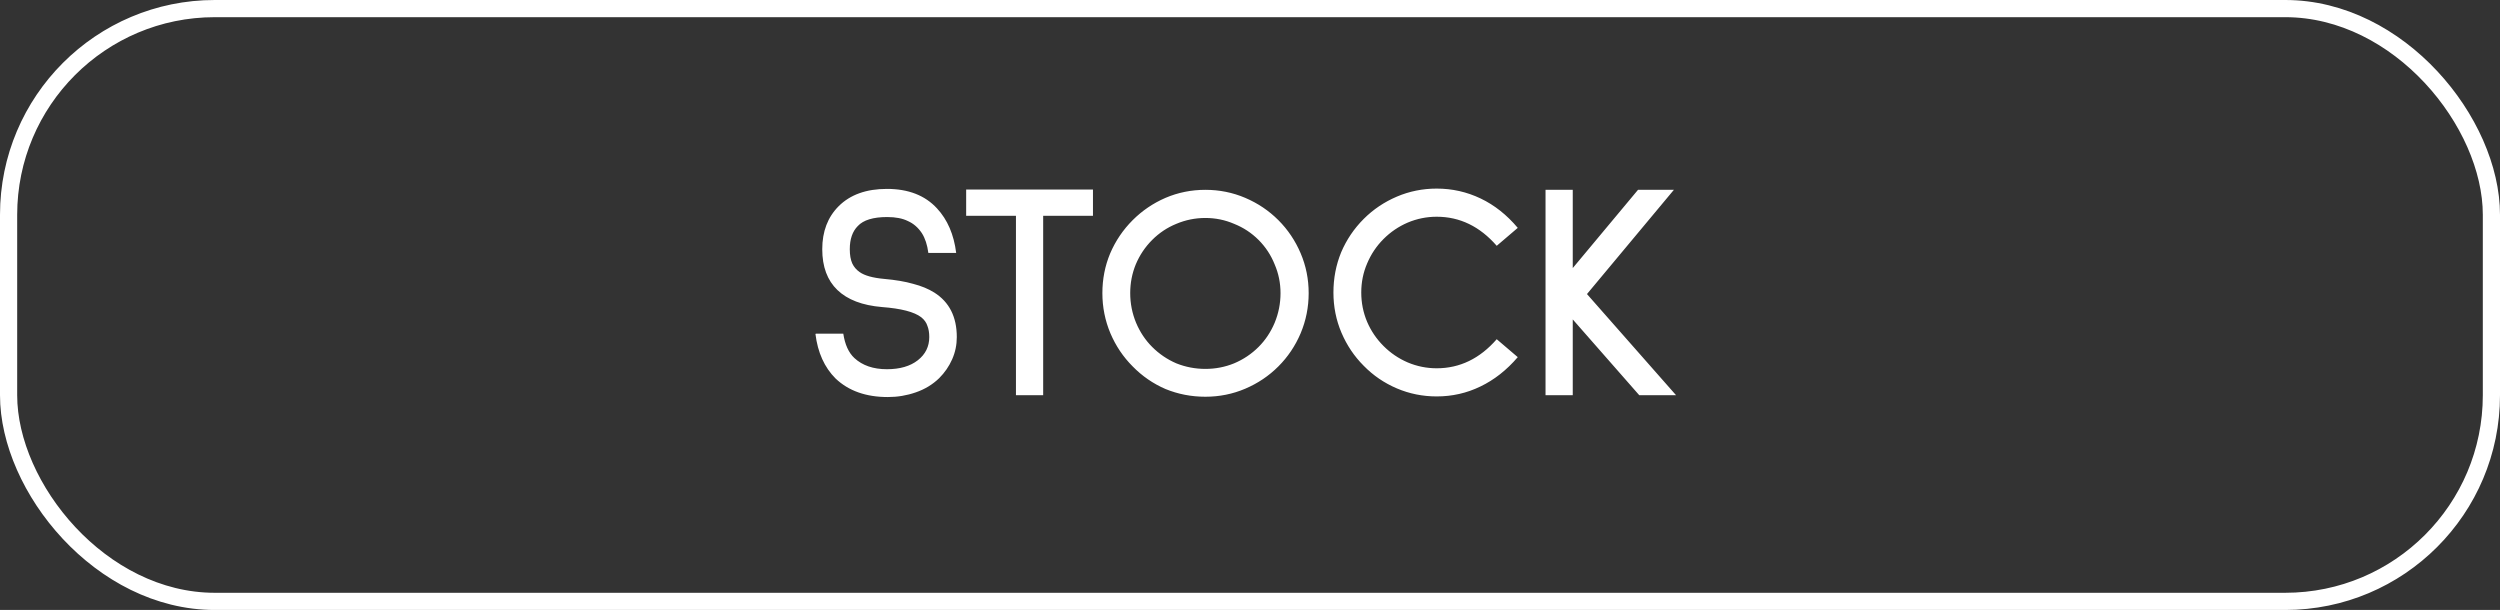 <svg xmlns="http://www.w3.org/2000/svg" width="291" height="71" viewBox="0 0 291 71" fill="none"><rect x="0" y="0" width="291" height="71" fill="#333333" stroke="none"/><rect x="1" y="1" width="289" height="69" rx="24" stroke="white" stroke-width="2"></rect><path d="M108.059 29.44C107.939 28.504 107.687 27.736 107.303 27.136C106.871 26.488 106.331 26.02 105.683 25.732C105.059 25.42 104.255 25.264 103.271 25.264C101.639 25.264 100.499 25.612 99.85 26.308C99.227 26.932 98.915 27.832 98.915 29.008C98.915 29.68 99.01 30.232 99.203 30.664C99.394 31.072 99.683 31.408 100.067 31.672C100.643 32.08 101.591 32.344 102.911 32.464C104.255 32.584 105.383 32.776 106.295 33.04C107.231 33.28 108.047 33.616 108.743 34.048C110.495 35.152 111.371 36.88 111.371 39.232C111.371 40.144 111.191 41.008 110.831 41.824C110.471 42.64 109.967 43.372 109.319 44.02C108.551 44.764 107.639 45.316 106.583 45.676C105.551 46.036 104.471 46.216 103.343 46.216C100.799 46.216 98.77 45.496 97.258 44.056C95.963 42.76 95.183 41.032 94.918 38.872L94.99 38.836H98.159C98.35 40.108 98.782 41.056 99.454 41.68C100.391 42.544 101.651 42.976 103.235 42.976C104.747 42.976 105.947 42.628 106.835 41.932C107.723 41.236 108.167 40.336 108.167 39.232C108.167 38.728 108.095 38.296 107.951 37.936C107.831 37.552 107.591 37.216 107.231 36.928C106.415 36.304 104.891 35.908 102.659 35.74C100.379 35.548 98.65 34.888 97.475 33.76C96.299 32.632 95.71 31.048 95.71 29.008C95.71 26.944 96.347 25.276 97.618 24.004C98.963 22.66 100.835 21.988 103.235 21.988C105.731 21.988 107.675 22.744 109.067 24.256C110.291 25.576 111.035 27.304 111.299 29.44H108.059ZM121.425 25.12V46H118.257V25.12H112.461V22.06H127.221V25.12H121.425ZM140.305 46.18C138.673 46.18 137.125 45.88 135.661 45.28C134.221 44.656 132.949 43.78 131.845 42.652C130.741 41.548 129.877 40.264 129.253 38.8C128.629 37.312 128.317 35.752 128.317 34.12C128.317 32.488 128.617 30.952 129.217 29.512C129.841 28.048 130.717 26.752 131.845 25.624C132.949 24.52 134.221 23.656 135.661 23.032C137.125 22.408 138.673 22.096 140.305 22.096C141.937 22.096 143.485 22.408 144.949 23.032C146.413 23.656 147.697 24.52 148.801 25.624C149.905 26.728 150.769 28.012 151.393 29.476C152.017 30.94 152.329 32.488 152.329 34.12C152.329 35.752 152.017 37.312 151.393 38.8C150.769 40.264 149.905 41.548 148.801 42.652C147.697 43.756 146.413 44.62 144.949 45.244C143.485 45.868 141.937 46.18 140.305 46.18ZM140.305 25.372C139.129 25.372 138.001 25.6 136.921 26.056C135.865 26.488 134.929 27.112 134.113 27.928C133.297 28.744 132.661 29.692 132.205 30.772C131.773 31.828 131.557 32.944 131.557 34.12C131.557 35.32 131.785 36.472 132.241 37.576C132.697 38.656 133.321 39.592 134.113 40.384C134.929 41.2 135.865 41.836 136.921 42.292C138.001 42.724 139.129 42.94 140.305 42.94C141.481 42.94 142.597 42.724 143.653 42.292C144.733 41.836 145.681 41.2 146.497 40.384C147.289 39.592 147.913 38.656 148.369 37.576C148.825 36.472 149.053 35.32 149.053 34.12C149.053 32.944 148.825 31.828 148.369 30.772C147.937 29.692 147.313 28.744 146.497 27.928C145.681 27.112 144.733 26.488 143.653 26.056C142.597 25.6 141.481 25.372 140.305 25.372ZM167.235 46.144C165.603 46.144 164.055 45.832 162.591 45.208C161.127 44.584 159.843 43.708 158.739 42.58C157.635 41.476 156.771 40.192 156.147 38.728C155.523 37.264 155.211 35.704 155.211 34.048C155.211 32.392 155.511 30.832 156.111 29.368C156.735 27.904 157.611 26.608 158.739 25.48C159.843 24.376 161.127 23.512 162.591 22.888C164.055 22.264 165.603 21.952 167.235 21.952C169.035 21.952 170.739 22.336 172.347 23.104C173.955 23.872 175.395 25.012 176.667 26.524L174.219 28.612C172.251 26.356 169.923 25.228 167.235 25.228C166.059 25.228 164.931 25.456 163.851 25.912C162.795 26.368 161.859 27.004 161.043 27.82C160.227 28.636 159.591 29.584 159.135 30.664C158.679 31.72 158.451 32.848 158.451 34.048C158.451 35.248 158.679 36.388 159.135 37.468C159.591 38.524 160.227 39.46 161.043 40.276C161.859 41.092 162.795 41.728 163.851 42.184C164.931 42.64 166.059 42.868 167.235 42.868C169.923 42.868 172.251 41.74 174.219 39.484L176.667 41.572C175.371 43.084 173.919 44.224 172.311 44.992C170.727 45.76 169.035 46.144 167.235 46.144ZM190.808 46L183.068 37.18V46H179.9V22.096H183.068V31.204L190.664 22.096H194.84L184.724 34.228L195.092 46H190.808Z" fill="white"></path></svg>
